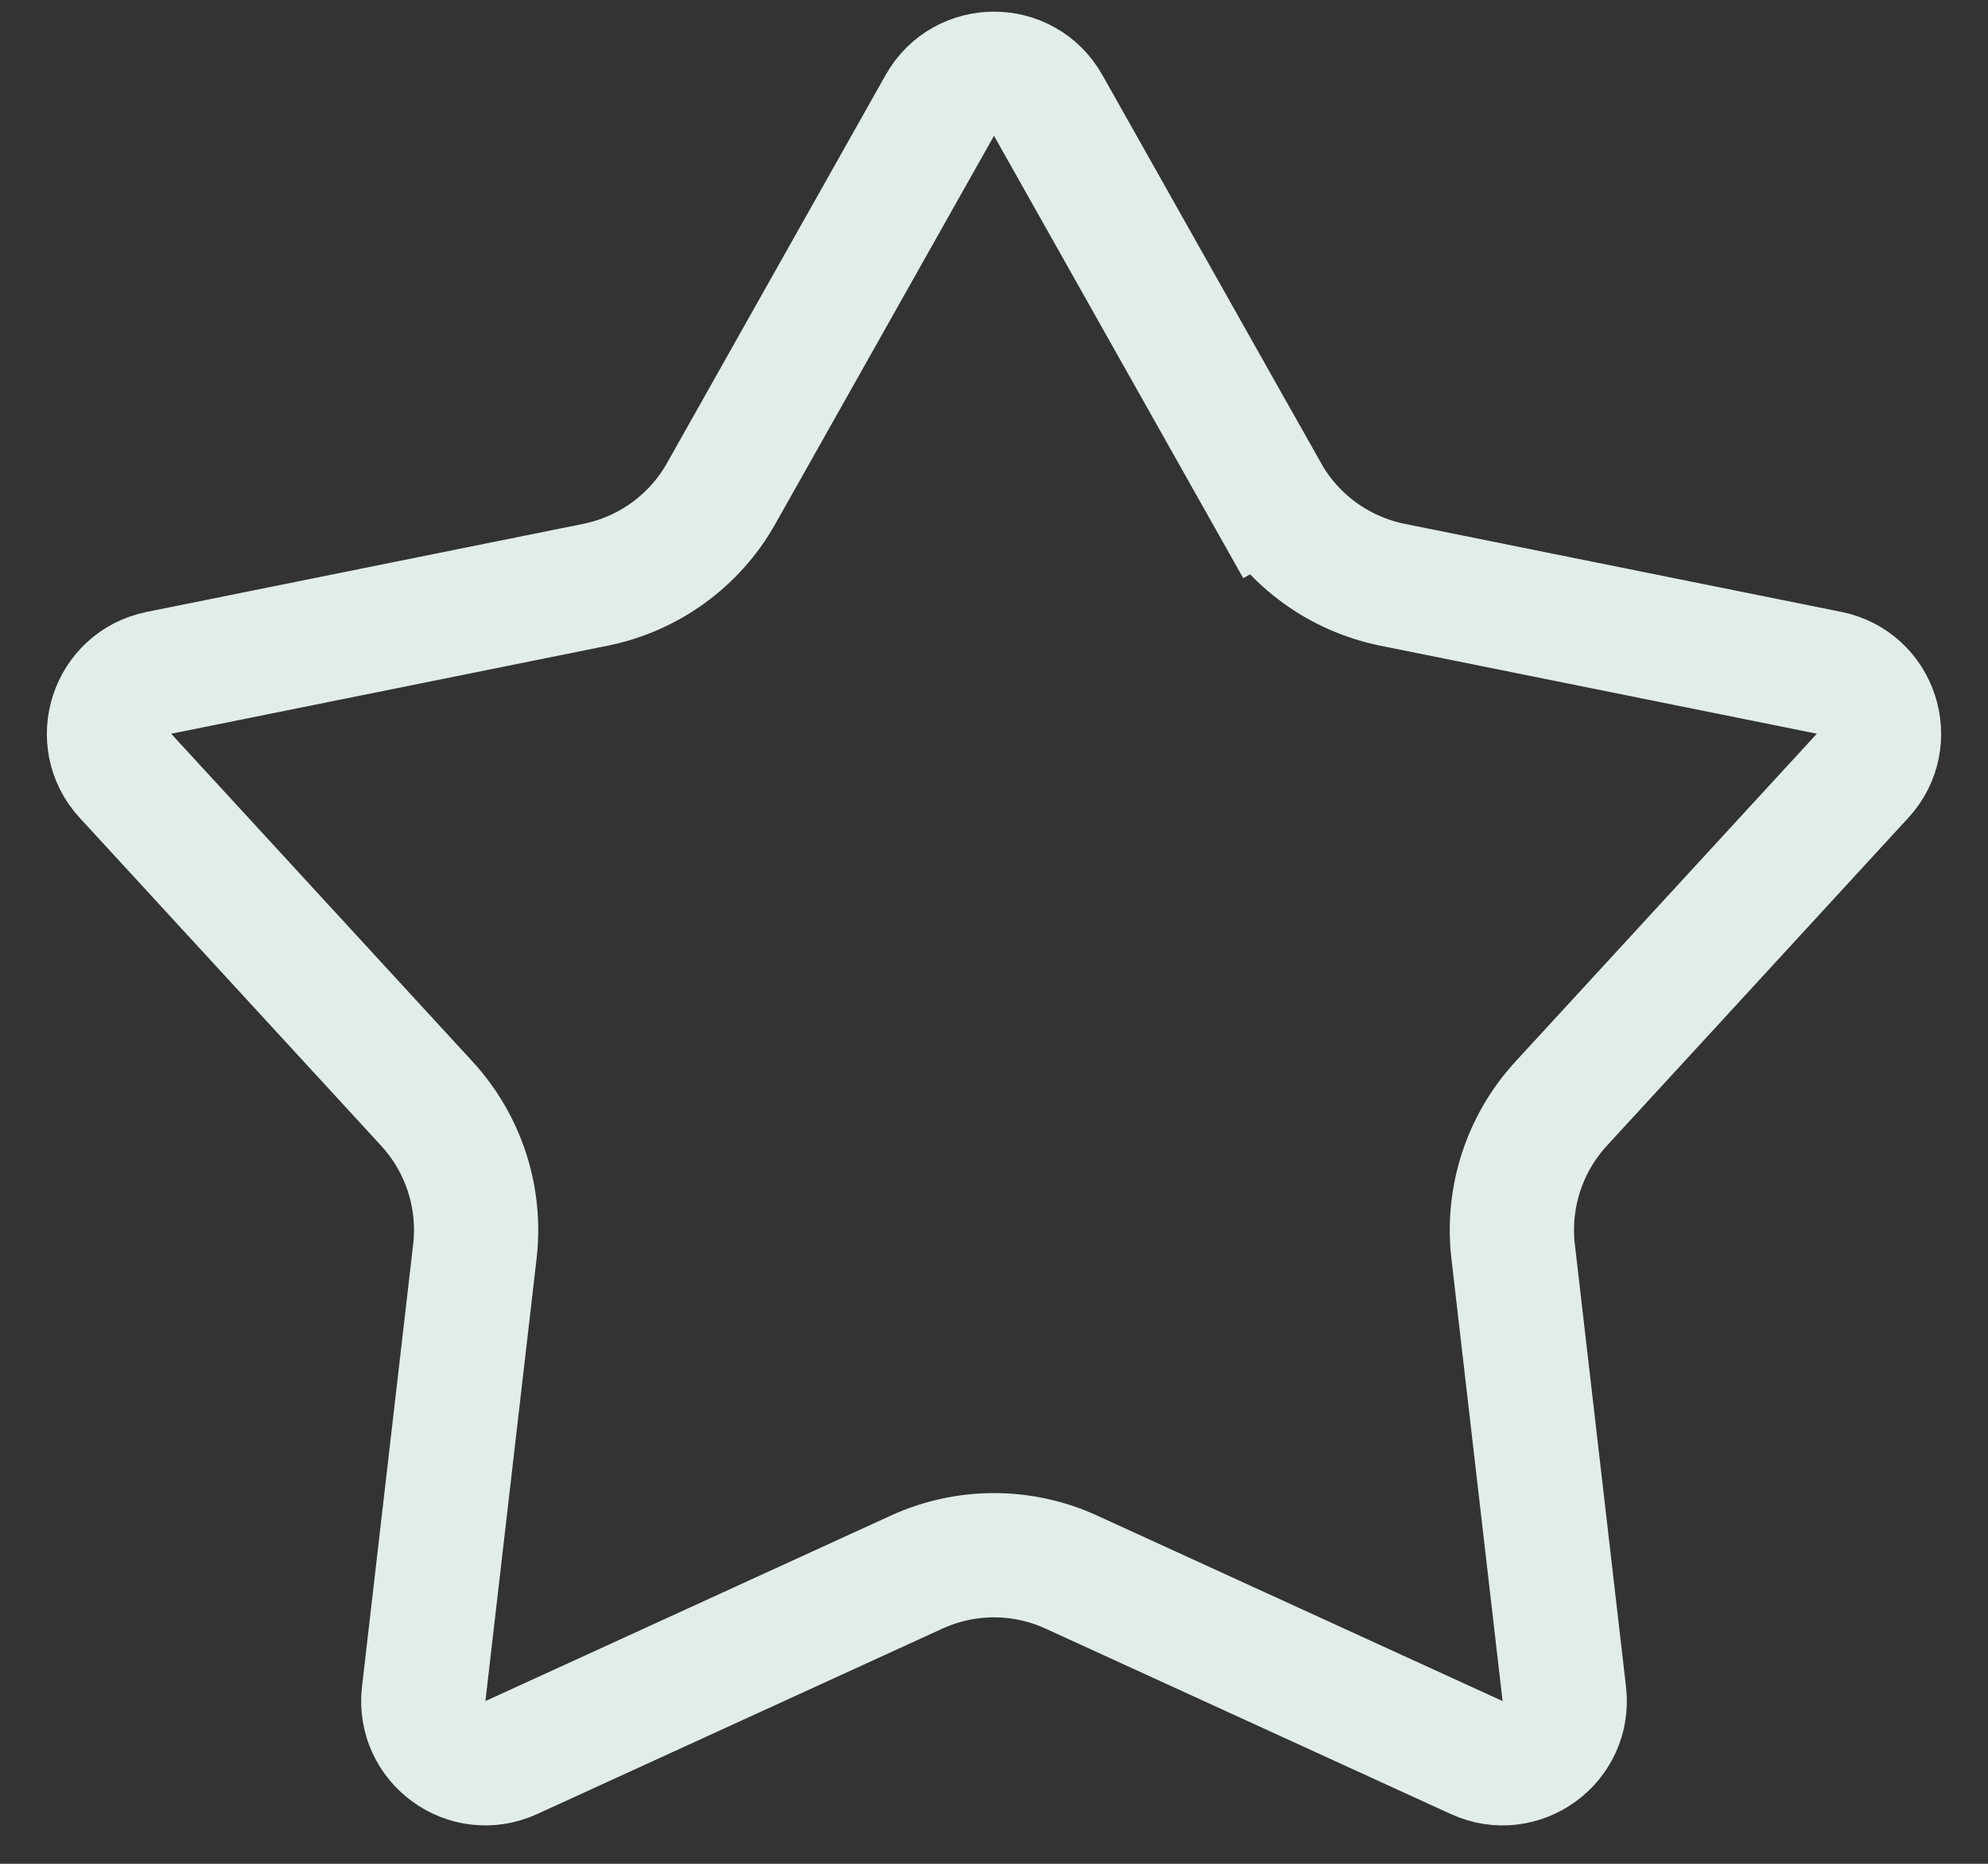<svg width="16" height="15" viewBox="0 0 16 15" fill="none" xmlns="http://www.w3.org/2000/svg">
<rect x="0" y="0" width="16" height="15" fill="#333333" stroke="none"/>
<path d="M7.564 0.848C7.756 0.509 8.244 0.509 8.436 0.848L10.196 3.972L10.632 3.726L10.196 3.972C10.41 4.352 10.779 4.619 11.206 4.706L14.722 5.415C15.103 5.492 15.254 5.957 14.991 6.243L12.564 8.883C12.269 9.204 12.128 9.638 12.178 10.071L12.59 13.633C12.634 14.02 12.239 14.307 11.885 14.145L8.624 12.653C8.228 12.471 7.772 12.471 7.376 12.653L4.115 14.145C3.761 14.307 3.366 14.02 3.41 13.633L3.822 10.071C3.872 9.638 3.731 9.204 3.436 8.883L1.009 6.243C0.746 5.957 0.897 5.492 1.279 5.415L4.794 4.706C5.221 4.619 5.59 4.352 5.804 3.972L7.564 0.848Z" stroke="#E2EDE8"/>
</svg>
